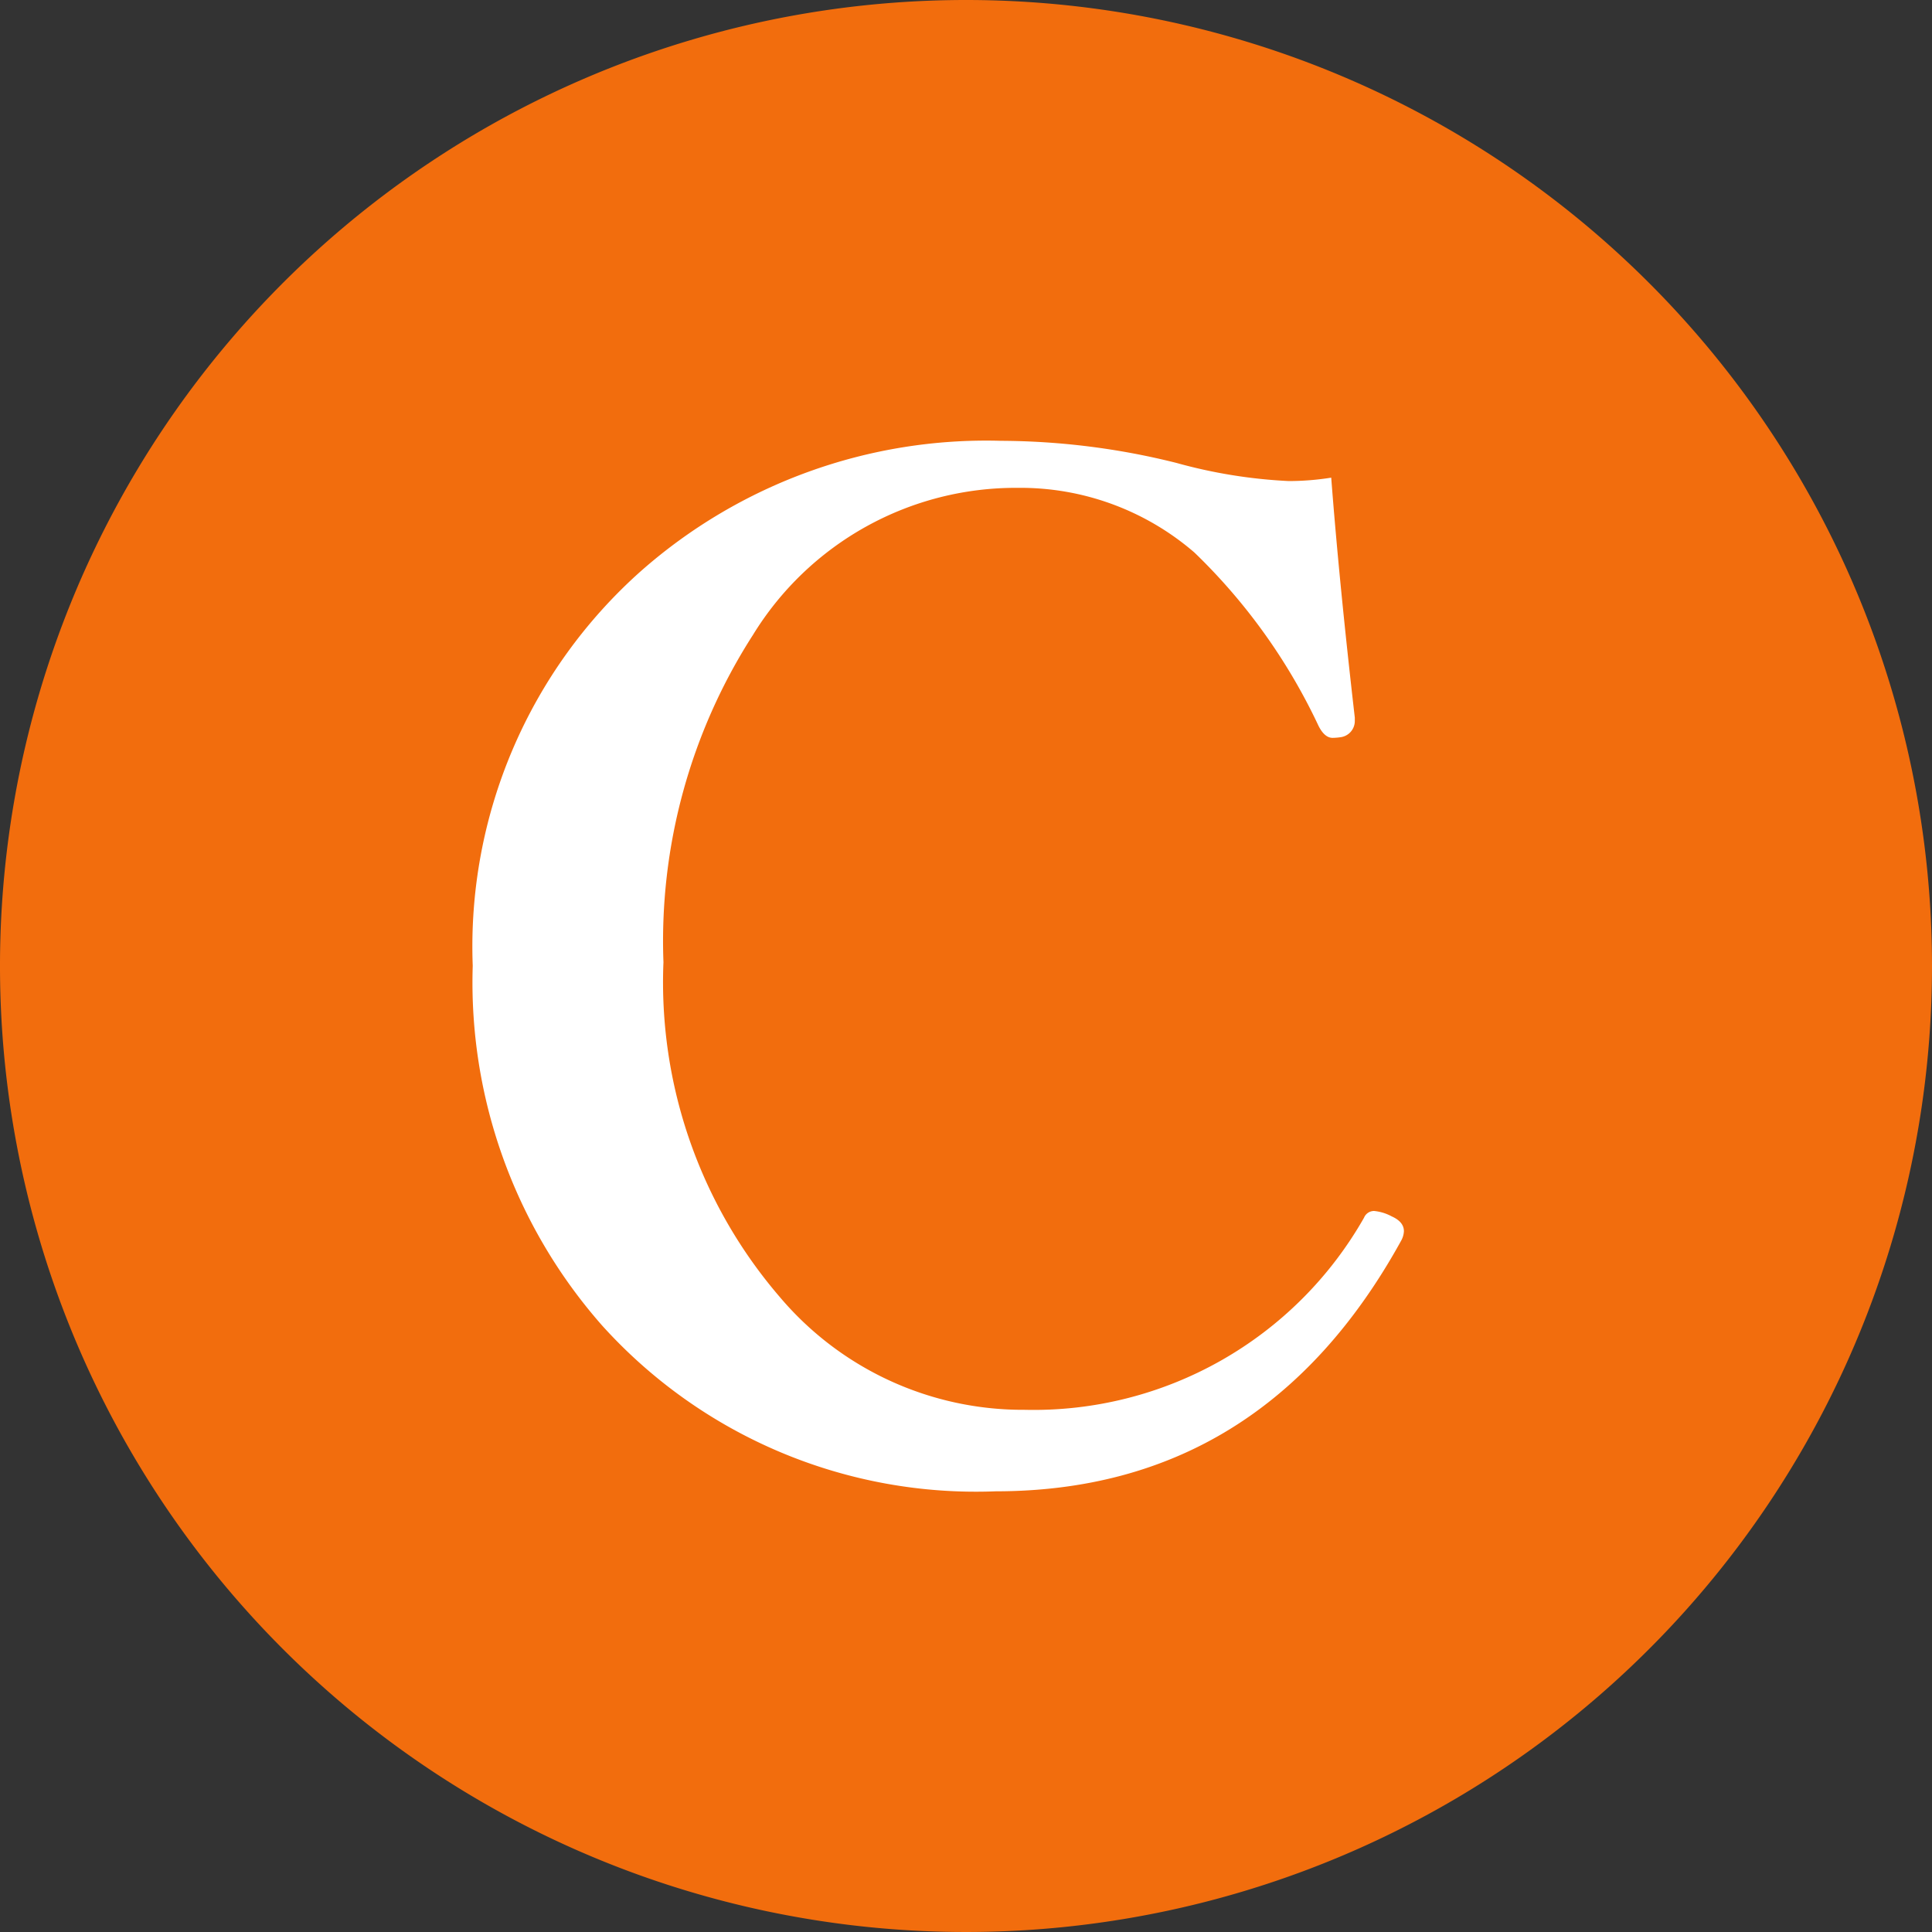 <svg xmlns="http://www.w3.org/2000/svg" width="43.832" height="43.832" viewBox="0 0 43.832 43.832">
  <rect x="0" y="0" width="43.832" height="43.832" fill="#333333" stroke="none"/>
  <g id="グループ_53389" data-name="グループ 53389" transform="translate(-1204.236 -1332.16)">
    <path id="パス_150" data-name="パス 150" d="M2138.832,674.731a21.916,21.916,0,1,1-21.916-21.916,21.916,21.916,0,0,1,21.916,21.916" transform="translate(-890.764 679.345)" fill="#f26d0d"/>
    <path id="パス_151" data-name="パス 151" d="M2131.605,669.624q.183,2.385.535,5.442v.077a.371.371,0,0,1-.321.367,1.35,1.35,0,0,1-.183.015q-.183,0-.321-.276a13.321,13.321,0,0,0-2.813-3.928,6.038,6.038,0,0,0-4.006-1.468,6.994,6.994,0,0,0-6.008,3.333,12.844,12.844,0,0,0-2.033,7.43,10.949,10.949,0,0,0,2.644,7.6,7.222,7.222,0,0,0,5.55,2.554,8.621,8.621,0,0,0,7.7-4.358.245.245,0,0,1,.229-.153,1.048,1.048,0,0,1,.4.123c.183.082.276.193.276.336a.493.493,0,0,1-.062.214q-3.134,5.686-9.2,5.687a11.423,11.423,0,0,1-8.928-3.761,11.77,11.77,0,0,1-2.936-8.163,11.4,11.4,0,0,1,3.822-8.959,11.842,11.842,0,0,1,8.163-2.95,16.6,16.6,0,0,1,3.975.5,11.561,11.561,0,0,0,2.553.413,6.191,6.191,0,0,0,.963-.077" transform="translate(-897.167 673.375)" fill="#fff"/>
  </g>
</svg>
